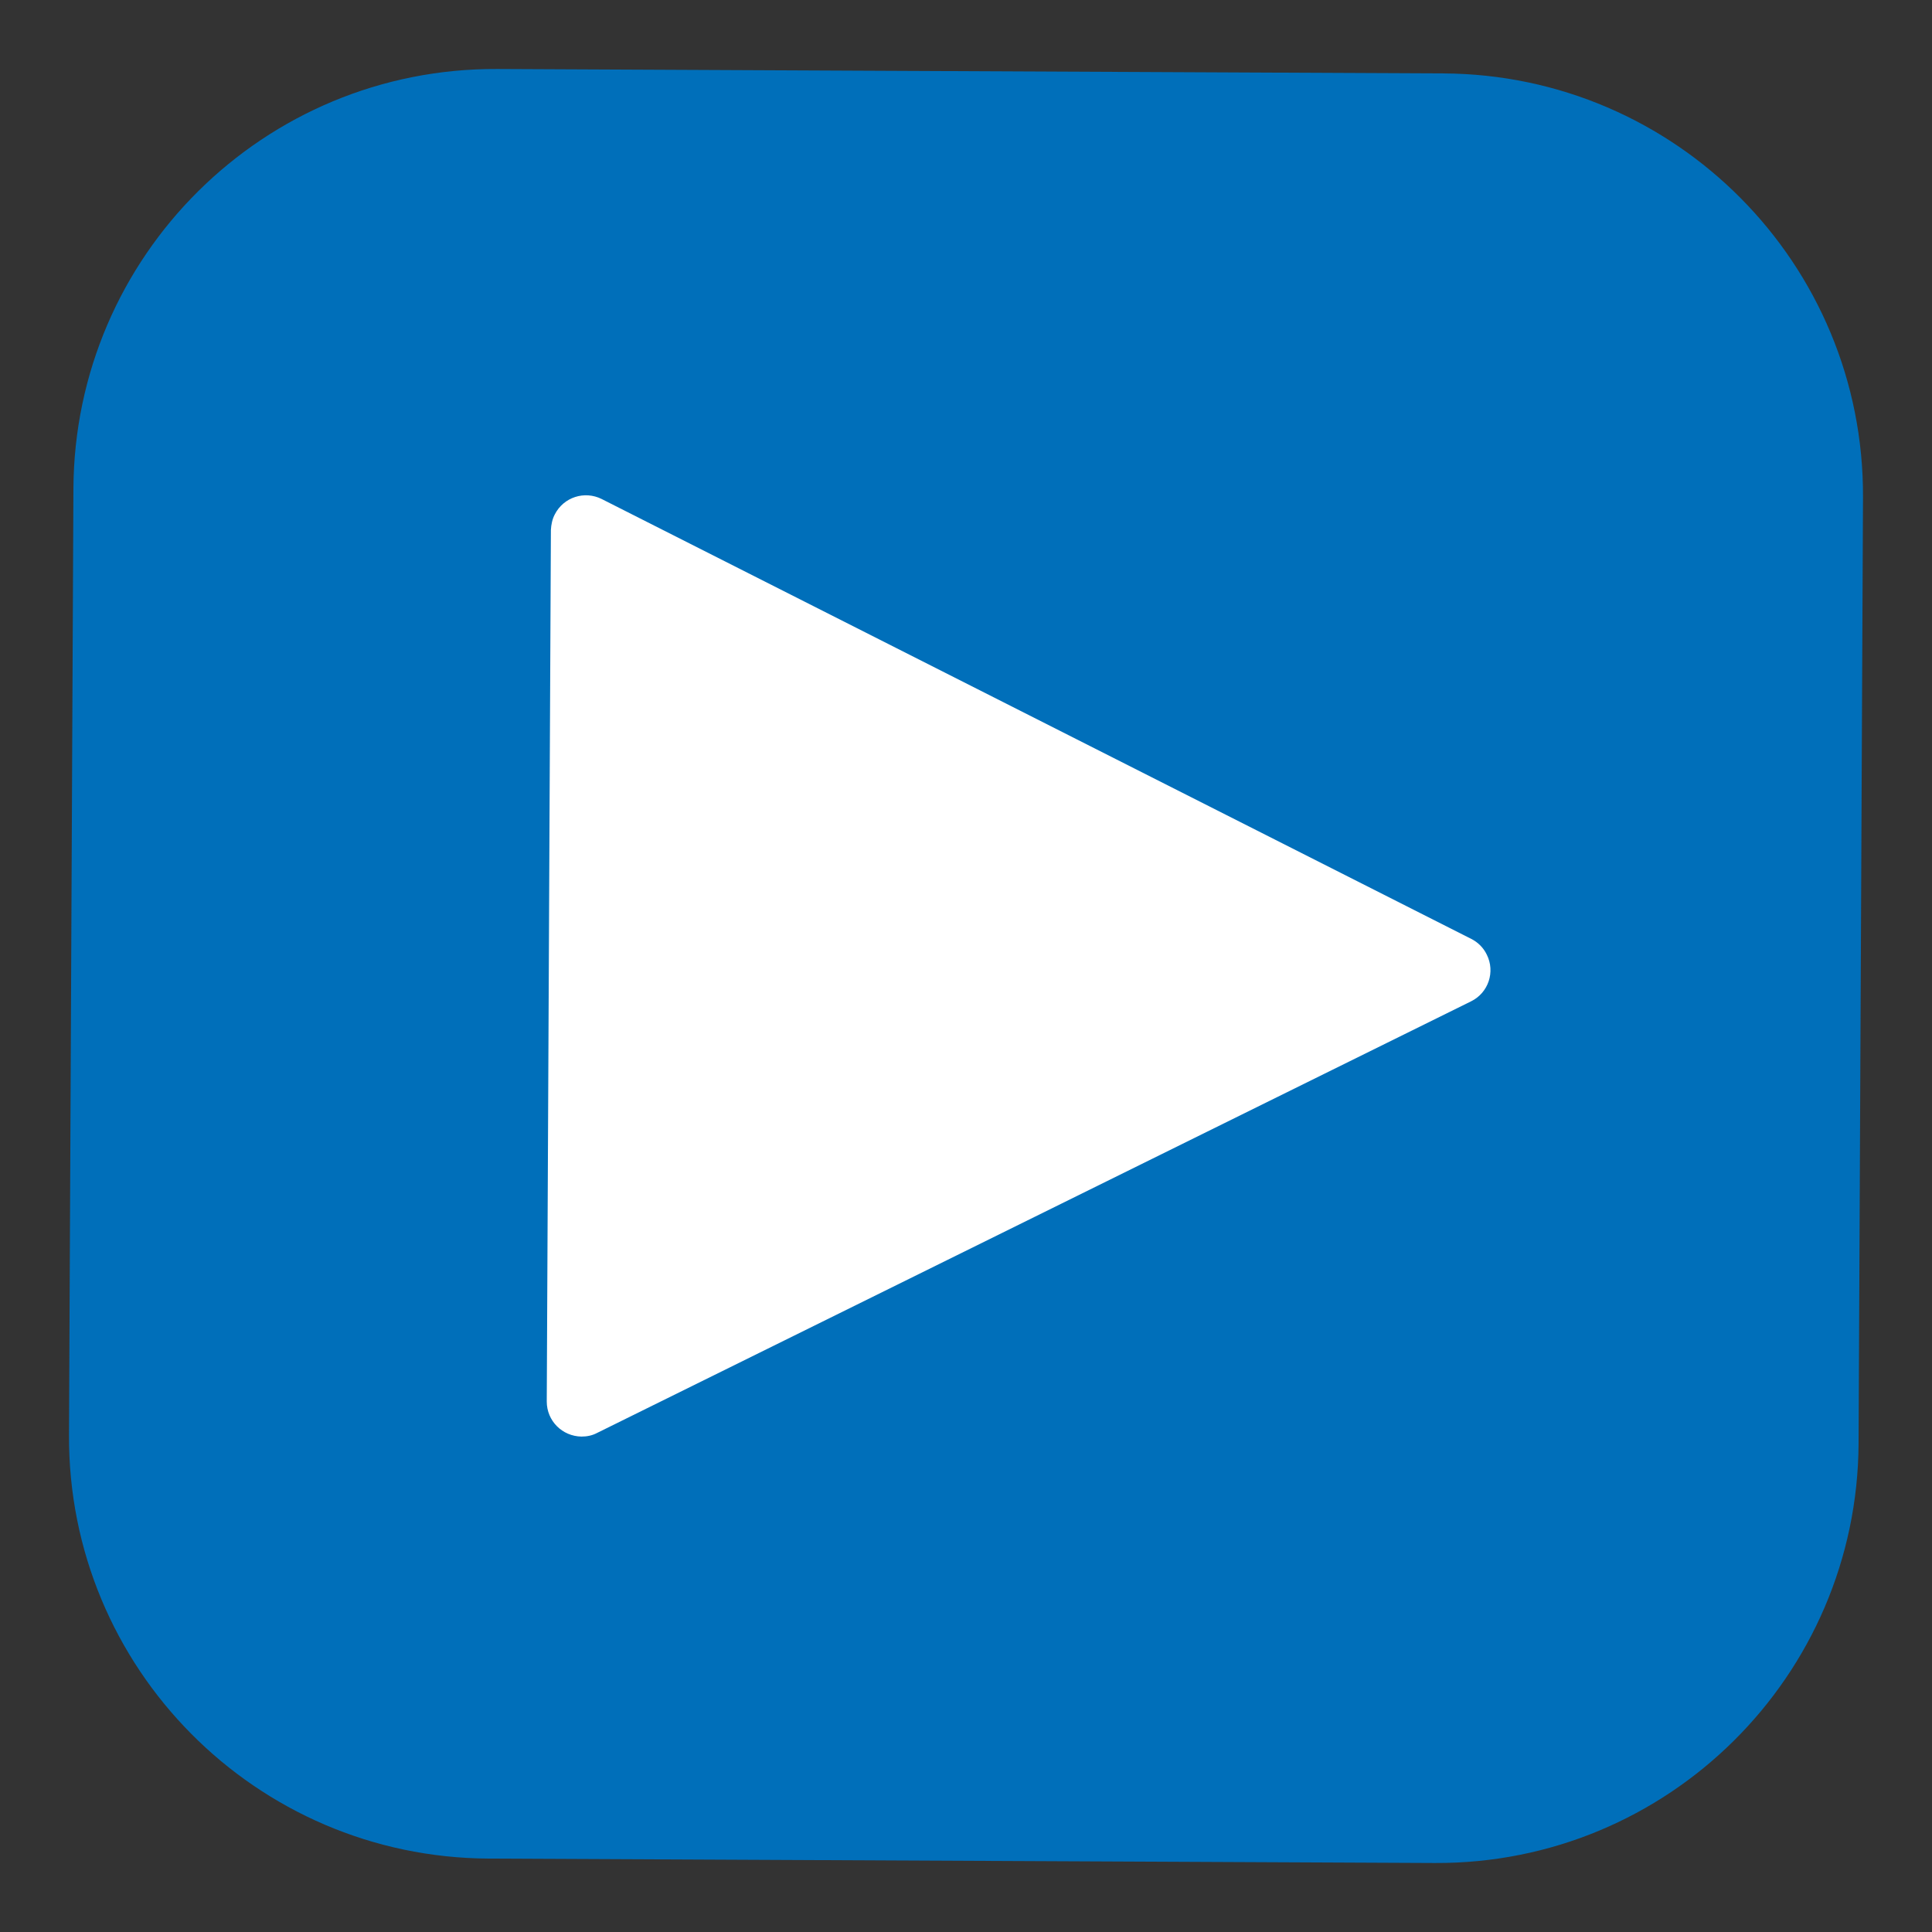 <?xml version="1.0" encoding="UTF-8"?> <!-- Generator: Adobe Illustrator 23.0.3, SVG Export Plug-In . SVG Version: 6.00 Build 0) --> <svg xmlns="http://www.w3.org/2000/svg" xmlns:xlink="http://www.w3.org/1999/xlink" id="Layer_1" x="0px" y="0px" viewBox="0 0 700 700" style="enable-background:new 0 0 700 700;" xml:space="preserve"><rect x="0" y="0" width="700" height="700" fill="#333333" stroke="none"/> <style type="text/css"> .st0{fill:#006FBA;} .st1{fill:#FFFFFF;} </style> <g id="play_square"> <path class="st0" d="M522.9,26.6L180.1,25C95.7,24.6,27,92.7,26.6,177.1c0,0,0,0,0,0L25,519.9C24.6,604.3,92.7,673,177.1,673.4 l342.8,1.6c84.4,0.4,153.1-67.7,153.5-152.1l1.6-342.7C675.4,95.7,607.3,27,522.9,26.6C522.9,26.6,522.9,26.6,522.9,26.6z"></path> <path class="st1" d="M533.1,340.2L218,180.8c-6.2-3.1-13.8-0.7-17,5.6c-0.9,1.7-1.3,3.7-1.4,5.6l-1.5,315.8c0,7,5.6,12.6,12.6,12.7 c2,0,3.9-0.4,5.6-1.3L533,362.8c6.3-3.1,8.8-10.7,5.7-16.9C537.5,343.4,535.5,341.4,533.1,340.2L533.1,340.2z"></path> </g> </svg> 